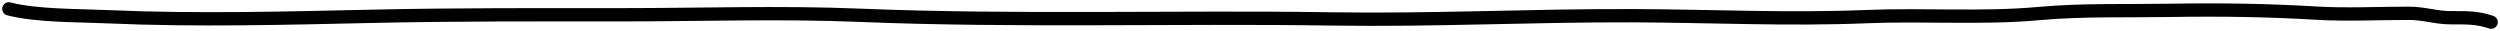 <?xml version="1.0" encoding="UTF-8"?> <svg xmlns="http://www.w3.org/2000/svg" width="564" height="7" viewBox="0 0 564 7" fill="none"> <path d="M2 2C8.276 3.623 17.479 3.469 24.409 3.778C44.159 4.658 64.694 4.097 84.465 3.667C103.022 3.263 121.582 3.333 140.151 3.333C158.054 3.333 175.989 2.71 193.821 3.44C229.397 4.896 265.056 3.729 300.711 4.273C323.294 4.618 345.782 3.463 368.387 3.544C385.996 3.607 403.495 4.475 421.048 3.75C434.144 3.209 447.116 4.228 460.039 3.051C469.71 2.17 479.98 2.496 489.843 2.333C500.878 2.151 511.679 2.309 522.56 2.963C529.293 3.368 536.609 3 543.401 3C546.963 3 549.506 4 552.924 4C556.718 4 558.828 3.951 562 5" stroke="black" stroke-width="3" stroke-linecap="round"></path> </svg> 